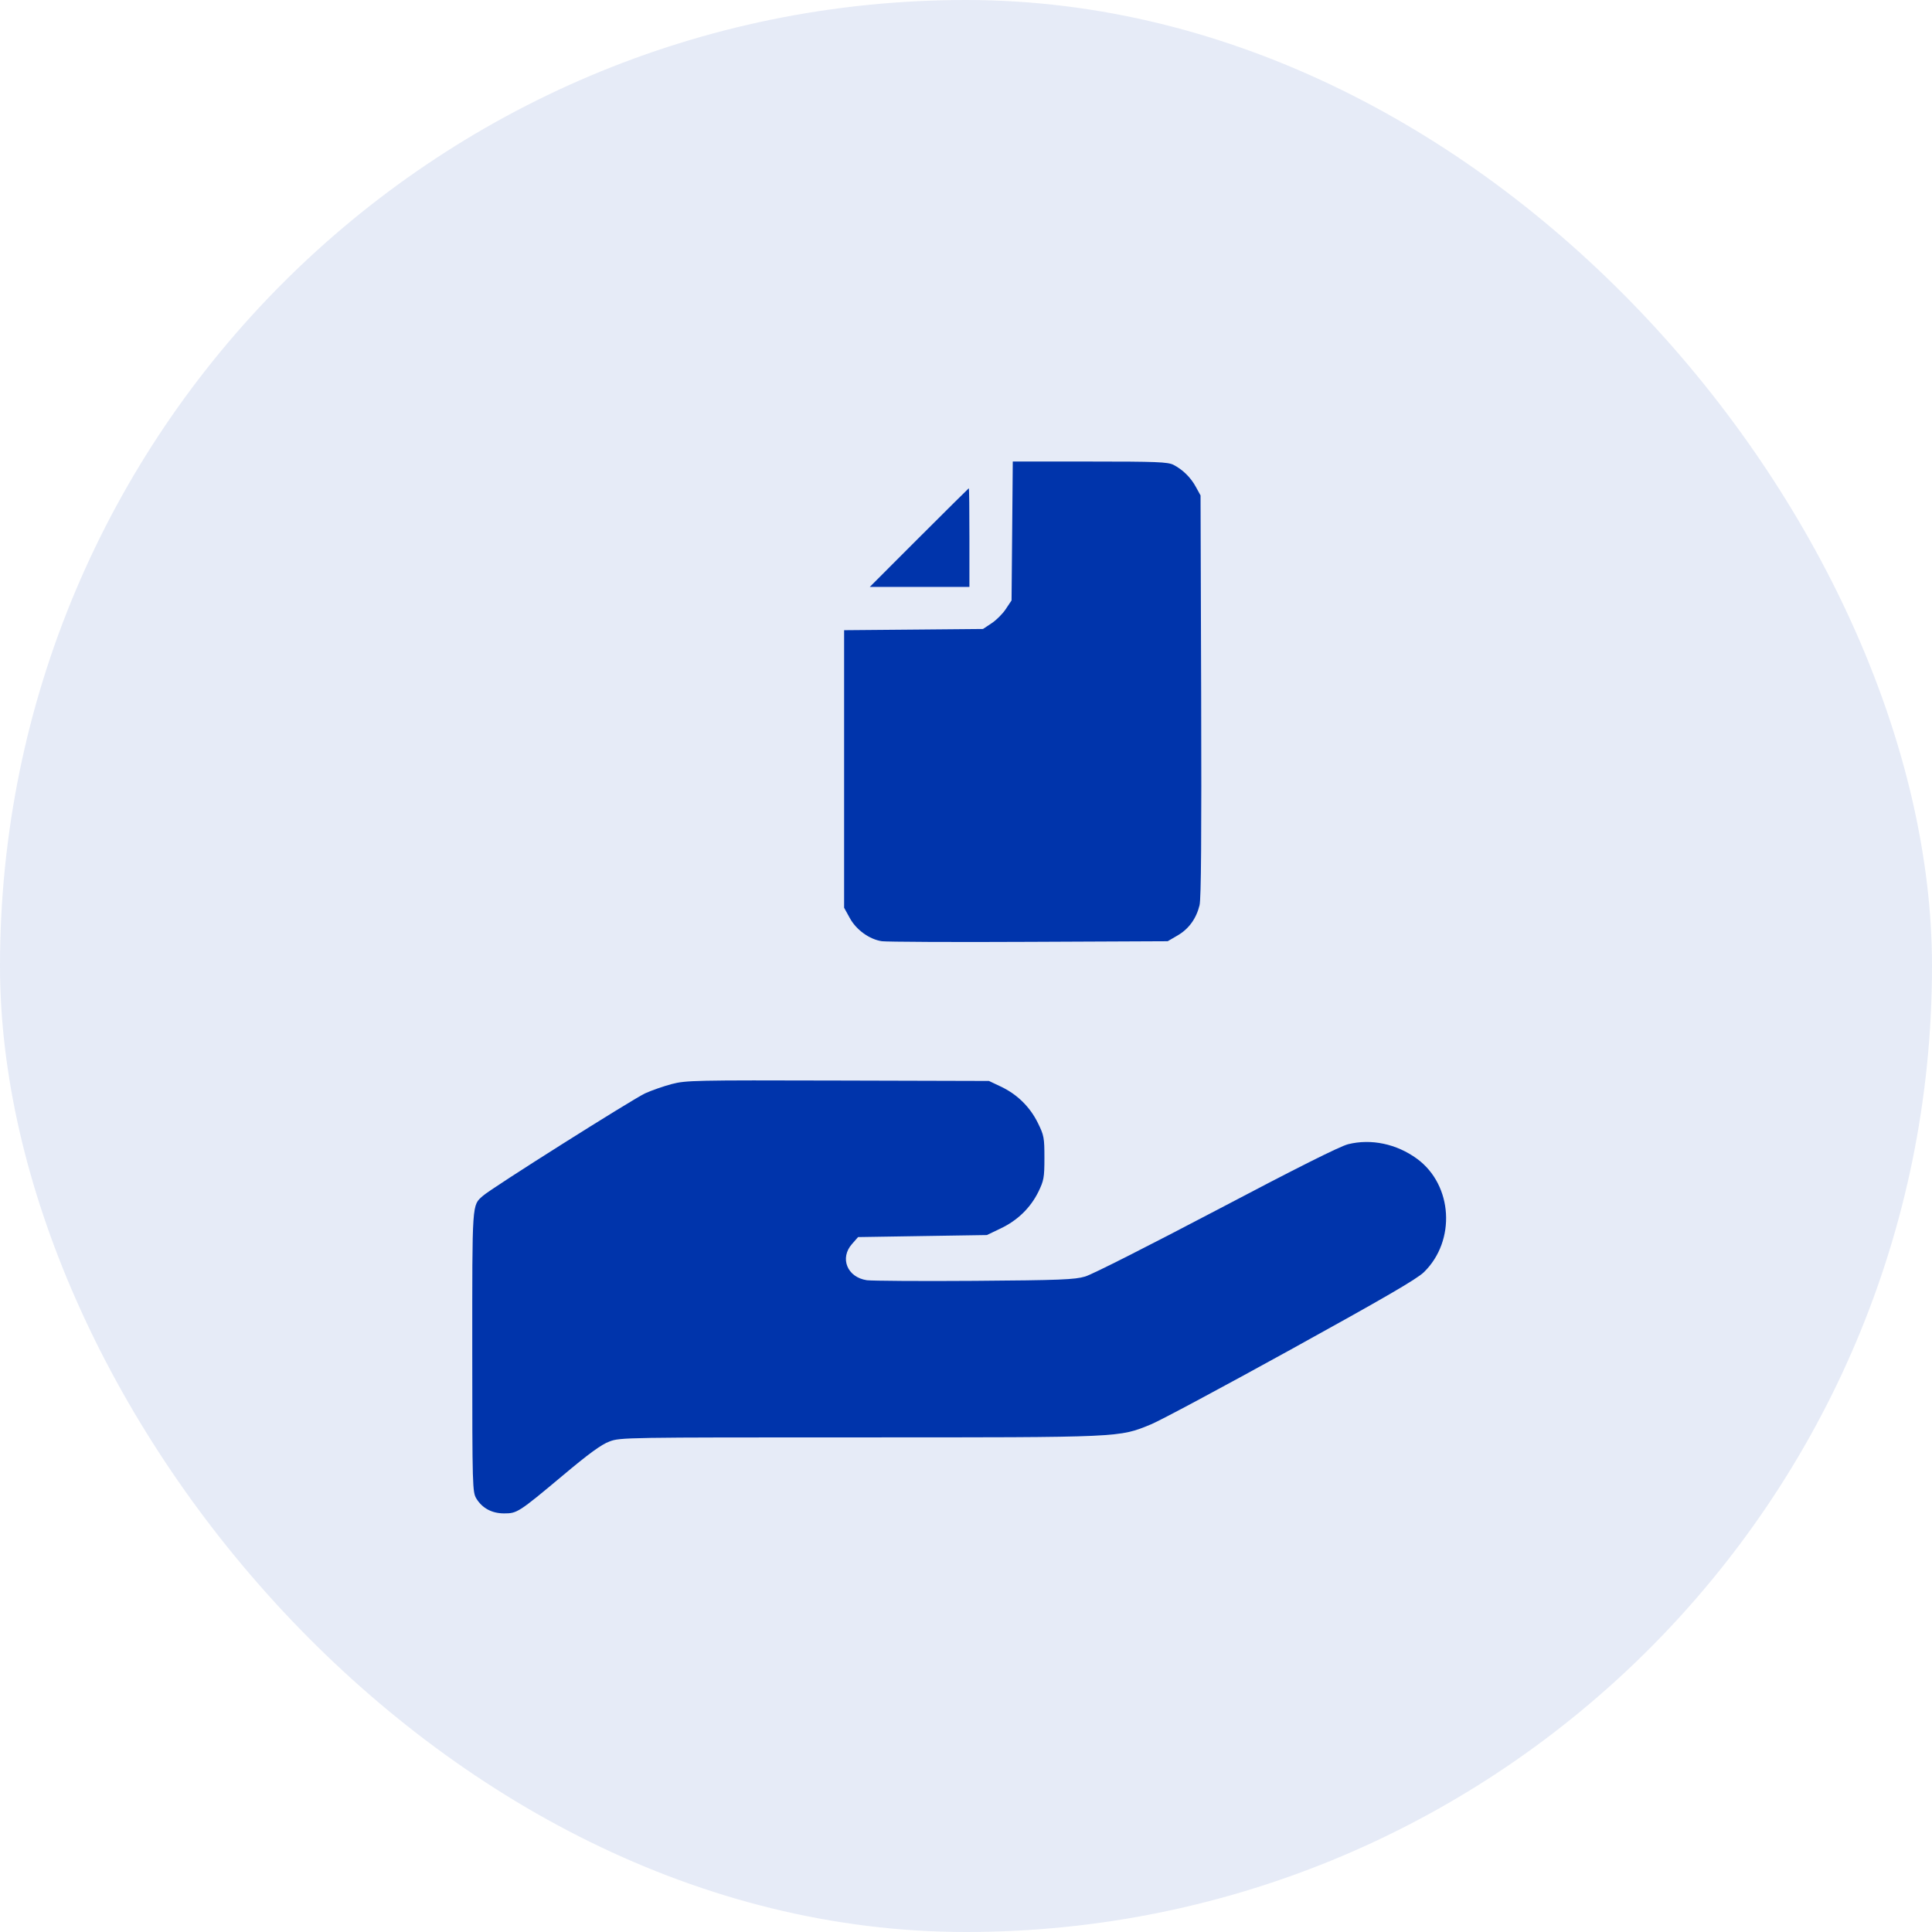 <svg width="90" height="90" viewBox="0 0 90 90" fill="none" xmlns="http://www.w3.org/2000/svg">
<rect width="90" height="90" rx="45" fill="#0034AB" fill-opacity="0.1"/>
<path d="M47.151 24.735L47.122 27.97L46.854 28.372C46.71 28.592 46.414 28.888 46.194 29.032L45.792 29.3L42.557 29.329L39.322 29.357V35.827V42.286L39.581 42.755C39.877 43.31 40.499 43.76 41.083 43.846C41.294 43.875 44.385 43.894 47.935 43.875L54.395 43.846L54.855 43.578C55.381 43.272 55.725 42.794 55.879 42.172C55.955 41.865 55.974 38.947 55.955 32.41L55.926 23.079L55.716 22.697C55.477 22.247 55.094 21.874 54.663 21.653C54.395 21.52 53.878 21.5 50.768 21.5H47.179L47.151 24.735Z" fill="#0034AB"/>
<path d="M42.814 25.043L40.518 27.34H42.843H45.159V25.043C45.159 23.78 45.15 22.746 45.13 22.746C45.121 22.746 44.078 23.78 42.814 25.043Z" fill="#0034AB"/>
<path d="M31.293 50.499C30.9 50.604 30.355 50.795 30.058 50.929C29.493 51.188 22.861 55.37 22.498 55.705C21.981 56.164 22 55.925 22 62.959C22 69.313 22.01 69.505 22.192 69.811C22.469 70.261 22.919 70.5 23.483 70.5C24.086 70.5 24.153 70.462 26.211 68.739C27.417 67.725 28.02 67.284 28.393 67.15C28.89 66.959 29.159 66.959 40.03 66.959C52.347 66.959 52.117 66.969 53.629 66.347C54.05 66.174 56.979 64.605 60.137 62.863C64.453 60.48 65.994 59.59 66.329 59.265C67.831 57.8 67.678 55.207 66.013 53.982C65.056 53.283 63.869 53.035 62.797 53.303C62.395 53.408 60.395 54.413 56.653 56.384C53.61 57.982 50.863 59.38 50.548 59.466C50.069 59.609 49.39 59.638 45.399 59.667C42.872 59.686 40.614 59.667 40.384 59.638C39.465 59.504 39.102 58.604 39.695 57.944L39.973 57.628L42.978 57.58L45.973 57.533L46.614 57.226C47.399 56.853 48.002 56.269 48.375 55.513C48.624 54.996 48.653 54.862 48.653 53.944C48.653 52.996 48.634 52.891 48.346 52.307C47.973 51.551 47.37 50.968 46.614 50.613L46.069 50.355L39.035 50.336C32.336 50.317 31.962 50.326 31.293 50.499Z" fill="#0034AB"/>
</svg>
